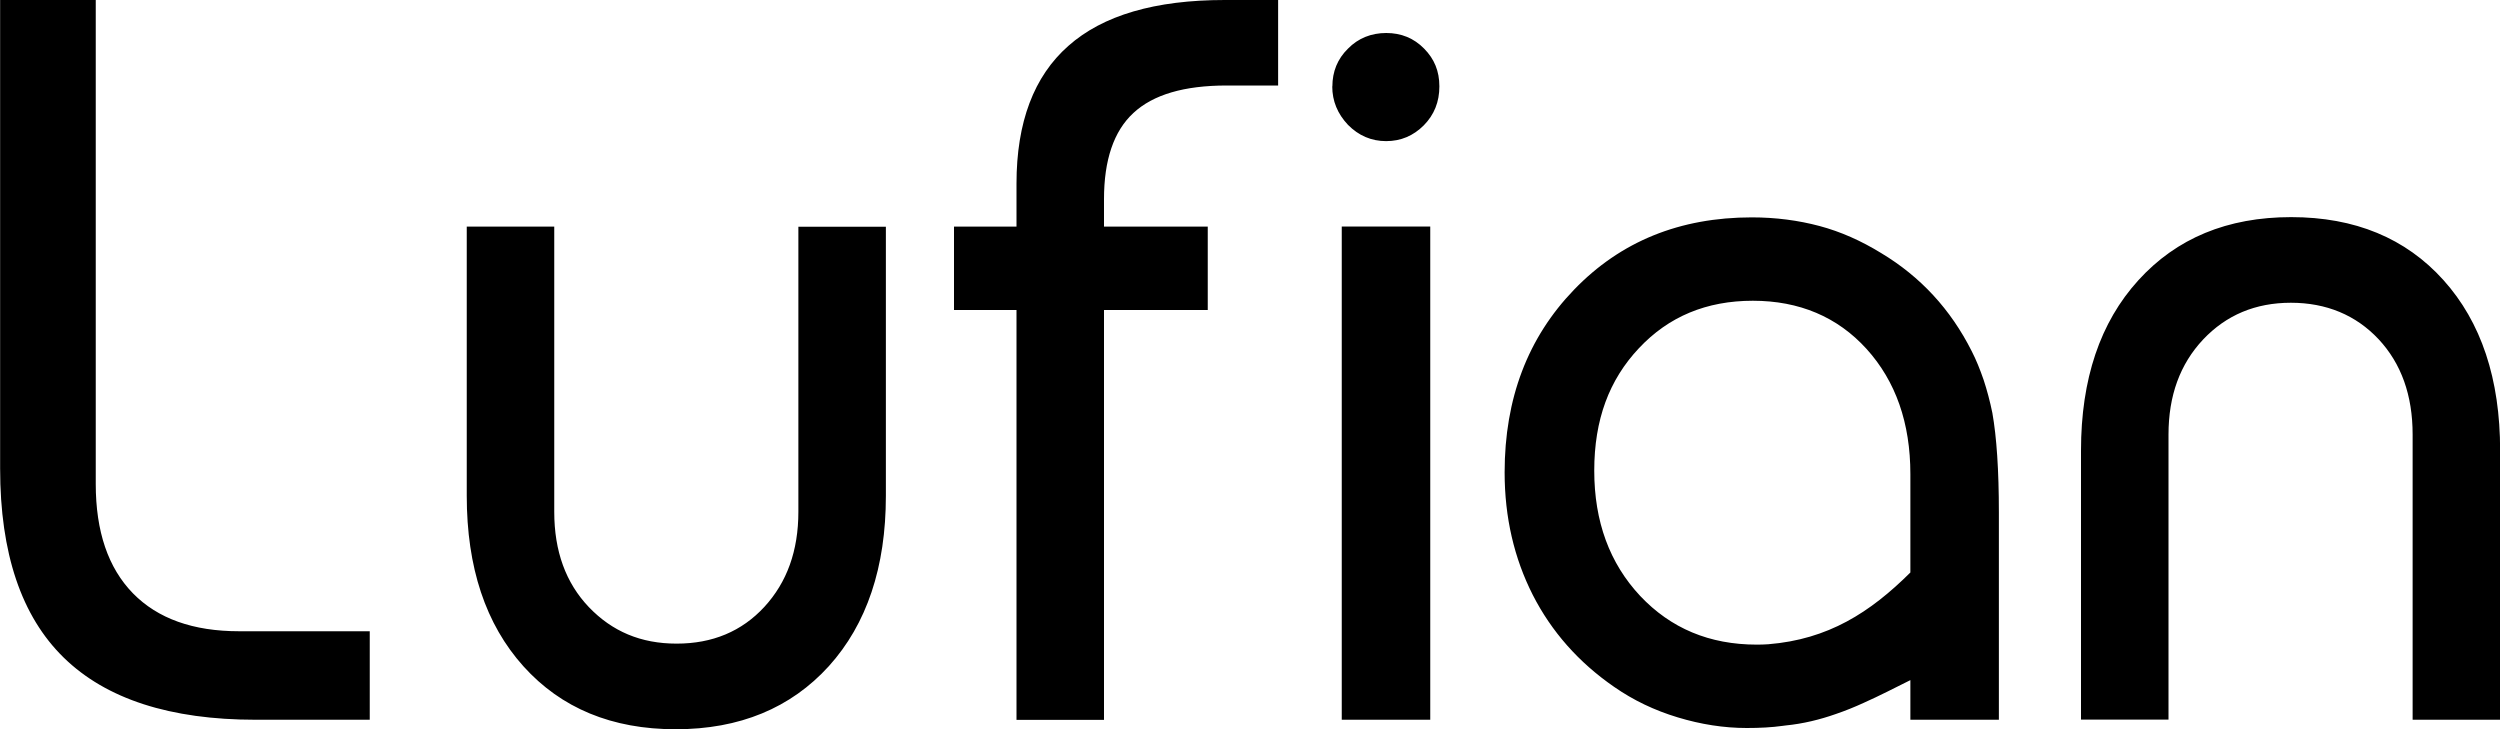 <?xml version="1.0" encoding="UTF-8" standalone="yes"?>
<svg id="Layer_2" xmlns="http://www.w3.org/2000/svg" viewBox="0 0 200 58.32">
  <g id="Layer_1-2">
    <path d="m0,0h7.66v38.72c0,3.8.99,6.71,2.98,8.75,1.98,2.02,4.81,3.03,8.49,3.03h10.45v7.08h-9.13c-6.84,0-11.96-1.66-15.35-4.97-3.39-3.31-5.09-8.35-5.09-15.13V0Zm63.87,18.12v22.82c0,3.12-.91,5.64-2.72,7.61-1.81,1.96-4.15,2.94-7.02,2.94s-5.16-.98-7.02-2.92c-1.85-1.94-2.77-4.48-2.77-7.62v-22.82h-7v21.53c0,5.74,1.51,10.28,4.54,13.65,3.02,3.35,7.08,5.03,12.18,5.03s9.2-1.69,12.25-5.05c3.03-3.36,4.56-7.91,4.56-13.62v-21.53h-7Zm24.45,39.46V24.8h8.3v-6.67h-8.3v-2.2c0-3.13.78-5.44,2.35-6.89,1.58-1.47,4.06-2.2,7.47-2.2h4.11V0h-4.27c-5.57,0-9.75,1.22-12.51,3.67-2.76,2.43-4.15,6.11-4.15,11.01v3.45h-5v6.67h5v32.79h7ZM106.58,6.91c0,1.18.43,2.2,1.26,3.08.85.86,1.87,1.3,3.05,1.3s2.18-.43,3.01-1.26c.84-.85,1.25-1.89,1.25-3.12s-.41-2.2-1.22-3.02c-.82-.84-1.84-1.25-3.03-1.25s-2.24.41-3.06,1.25c-.84.82-1.25,1.84-1.25,3.02m7.83,50.67V18.12h-7.08v39.46h7.08Zm38.42-11.79c-3.24,3.22-6.59,5.36-11.38,5.75-.3.02-.6.03-.91.03-3.79,0-6.89-1.3-9.34-3.9-2.44-2.61-3.67-5.94-3.67-10.02s1.19-7.26,3.57-9.79c2.38-2.54,5.41-3.8,9.12-3.8s6.77,1.29,9.1,3.86c2.33,2.58,3.5,5.92,3.5,10.01v7.87m7.08,11.79v-16.59c0-3.38-.18-6.03-.52-7.96-.19-.93-.43-1.83-.7-2.65-.29-.84-.6-1.61-.95-2.29-1.69-3.36-4.11-5.97-7.24-7.85-1.61-.99-3.25-1.72-4.94-2.17-1.69-.45-3.49-.69-5.42-.69-5.75,0-10.49,1.92-14.21,5.78-3.71,3.84-5.56,8.72-5.56,14.62,0,3.6.76,6.86,2.25,9.8,1.5,2.94,3.67,5.4,6.51,7.36,1.54,1.07,3.23,1.88,5.09,2.44,1.85.56,3.69.85,5.52.85,1.04,0,2-.05,2.86-.17l.23-.03c1.42-.14,2.76-.47,4.04-.92.76-.26,1.5-.56,2.22-.89,1.28-.57,2.51-1.21,3.74-1.82v3.17h7.08Zm13.57,0v-22.82c0-3.12.92-5.64,2.77-7.61,1.85-1.96,4.19-2.94,7.02-2.94s5.2.98,7.02,2.92c1.81,1.94,2.72,4.48,2.72,7.62v22.82h7v-21.53c0-5.74-1.51-10.28-4.54-13.65-3.02-3.35-7.08-5.03-12.18-5.03s-9.17,1.69-12.22,5.05c-3.06,3.36-4.59,7.91-4.59,13.62v21.53h7Z"/>
  </g>
</svg>